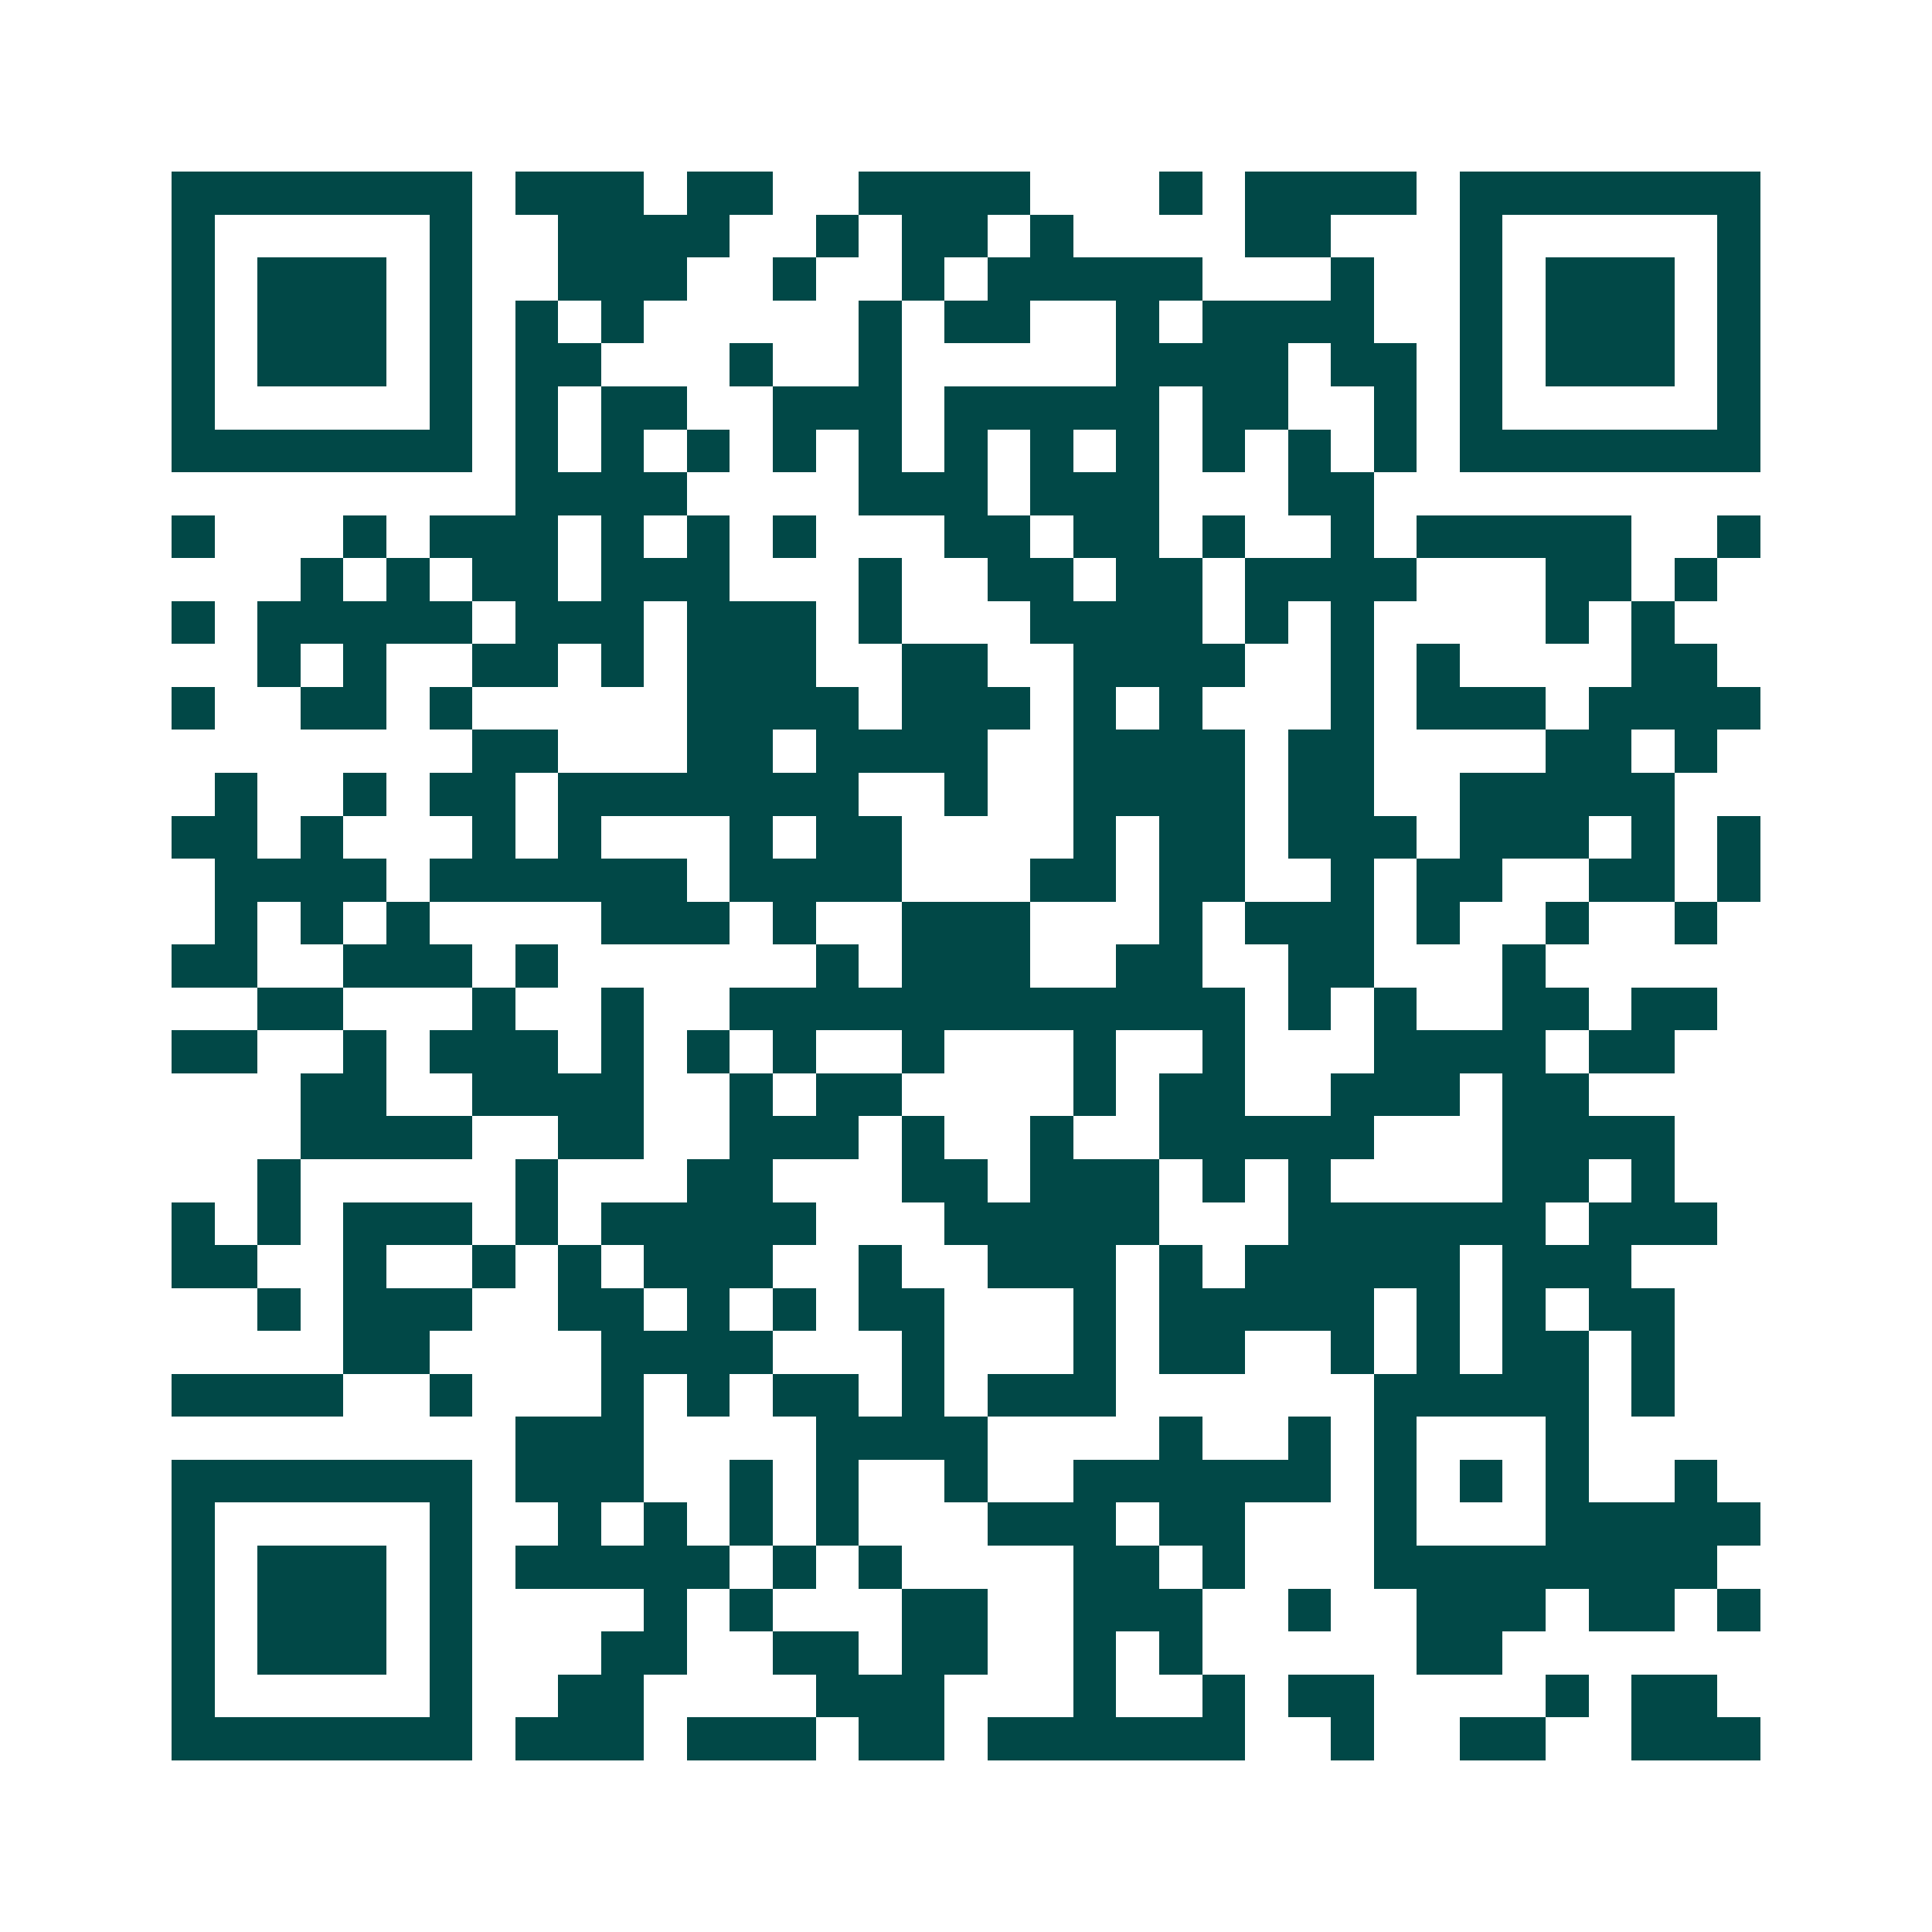 <svg xmlns="http://www.w3.org/2000/svg" width="200" height="200" viewBox="0 0 45 45" shape-rendering="crispEdges"><path fill="#ffffff" d="M0 0h45v45H0z"/><path stroke="#014847" d="M4 4.5h7m1 0h3m1 0h2m2 0h4m3 0h1m1 0h4m1 0h7M4 5.5h1m5 0h1m2 0h4m2 0h1m1 0h2m1 0h1m4 0h2m3 0h1m5 0h1M4 6.5h1m1 0h3m1 0h1m2 0h3m2 0h1m2 0h1m1 0h5m3 0h1m2 0h1m1 0h3m1 0h1M4 7.5h1m1 0h3m1 0h1m1 0h1m1 0h1m5 0h1m1 0h2m2 0h1m1 0h4m2 0h1m1 0h3m1 0h1M4 8.5h1m1 0h3m1 0h1m1 0h2m3 0h1m2 0h1m5 0h4m1 0h2m1 0h1m1 0h3m1 0h1M4 9.5h1m5 0h1m1 0h1m1 0h2m2 0h3m1 0h5m1 0h2m2 0h1m1 0h1m5 0h1M4 10.5h7m1 0h1m1 0h1m1 0h1m1 0h1m1 0h1m1 0h1m1 0h1m1 0h1m1 0h1m1 0h1m1 0h1m1 0h7M12 11.5h4m4 0h3m1 0h3m3 0h2M4 12.5h1m3 0h1m1 0h3m1 0h1m1 0h1m1 0h1m3 0h2m1 0h2m1 0h1m2 0h1m1 0h5m2 0h1M7 13.5h1m1 0h1m1 0h2m1 0h3m3 0h1m2 0h2m1 0h2m1 0h4m3 0h2m1 0h1M4 14.5h1m1 0h5m1 0h3m1 0h3m1 0h1m3 0h4m1 0h1m1 0h1m4 0h1m1 0h1M6 15.5h1m1 0h1m2 0h2m1 0h1m1 0h3m2 0h2m2 0h4m2 0h1m1 0h1m4 0h2M4 16.5h1m2 0h2m1 0h1m5 0h4m1 0h3m1 0h1m1 0h1m3 0h1m1 0h3m1 0h4M11 17.5h2m3 0h2m1 0h4m2 0h4m1 0h2m4 0h2m1 0h1M5 18.5h1m2 0h1m1 0h2m1 0h7m2 0h1m2 0h4m1 0h2m2 0h5M4 19.5h2m1 0h1m3 0h1m1 0h1m3 0h1m1 0h2m4 0h1m1 0h2m1 0h3m1 0h3m1 0h1m1 0h1M5 20.5h4m1 0h6m1 0h4m3 0h2m1 0h2m2 0h1m1 0h2m2 0h2m1 0h1M5 21.5h1m1 0h1m1 0h1m4 0h3m1 0h1m2 0h3m3 0h1m1 0h3m1 0h1m2 0h1m2 0h1M4 22.5h2m2 0h3m1 0h1m6 0h1m1 0h3m2 0h2m2 0h2m3 0h1M6 23.5h2m3 0h1m2 0h1m2 0h12m1 0h1m1 0h1m2 0h2m1 0h2M4 24.5h2m2 0h1m1 0h3m1 0h1m1 0h1m1 0h1m2 0h1m3 0h1m2 0h1m3 0h4m1 0h2M7 25.5h2m2 0h4m2 0h1m1 0h2m4 0h1m1 0h2m2 0h3m1 0h2M7 26.5h4m2 0h2m2 0h3m1 0h1m2 0h1m2 0h5m3 0h4M6 27.5h1m5 0h1m3 0h2m3 0h2m1 0h3m1 0h1m1 0h1m4 0h2m1 0h1M4 28.5h1m1 0h1m1 0h3m1 0h1m1 0h5m3 0h5m3 0h6m1 0h3M4 29.5h2m2 0h1m2 0h1m1 0h1m1 0h3m2 0h1m2 0h3m1 0h1m1 0h5m1 0h3M6 30.5h1m1 0h3m2 0h2m1 0h1m1 0h1m1 0h2m3 0h1m1 0h5m1 0h1m1 0h1m1 0h2M8 31.5h2m4 0h4m3 0h1m3 0h1m1 0h2m2 0h1m1 0h1m1 0h2m1 0h1M4 32.5h4m2 0h1m3 0h1m1 0h1m1 0h2m1 0h1m1 0h3m6 0h5m1 0h1M12 33.5h3m4 0h4m4 0h1m2 0h1m1 0h1m3 0h1M4 34.5h7m1 0h3m2 0h1m1 0h1m2 0h1m2 0h6m1 0h1m1 0h1m1 0h1m2 0h1M4 35.5h1m5 0h1m2 0h1m1 0h1m1 0h1m1 0h1m3 0h3m1 0h2m3 0h1m3 0h5M4 36.5h1m1 0h3m1 0h1m1 0h5m1 0h1m1 0h1m4 0h2m1 0h1m3 0h8M4 37.5h1m1 0h3m1 0h1m4 0h1m1 0h1m3 0h2m2 0h3m2 0h1m2 0h3m1 0h2m1 0h1M4 38.5h1m1 0h3m1 0h1m3 0h2m2 0h2m1 0h2m2 0h1m1 0h1m5 0h2M4 39.5h1m5 0h1m2 0h2m4 0h3m3 0h1m2 0h1m1 0h2m4 0h1m1 0h2M4 40.5h7m1 0h3m1 0h3m1 0h2m1 0h6m2 0h1m2 0h2m2 0h3"/></svg>
